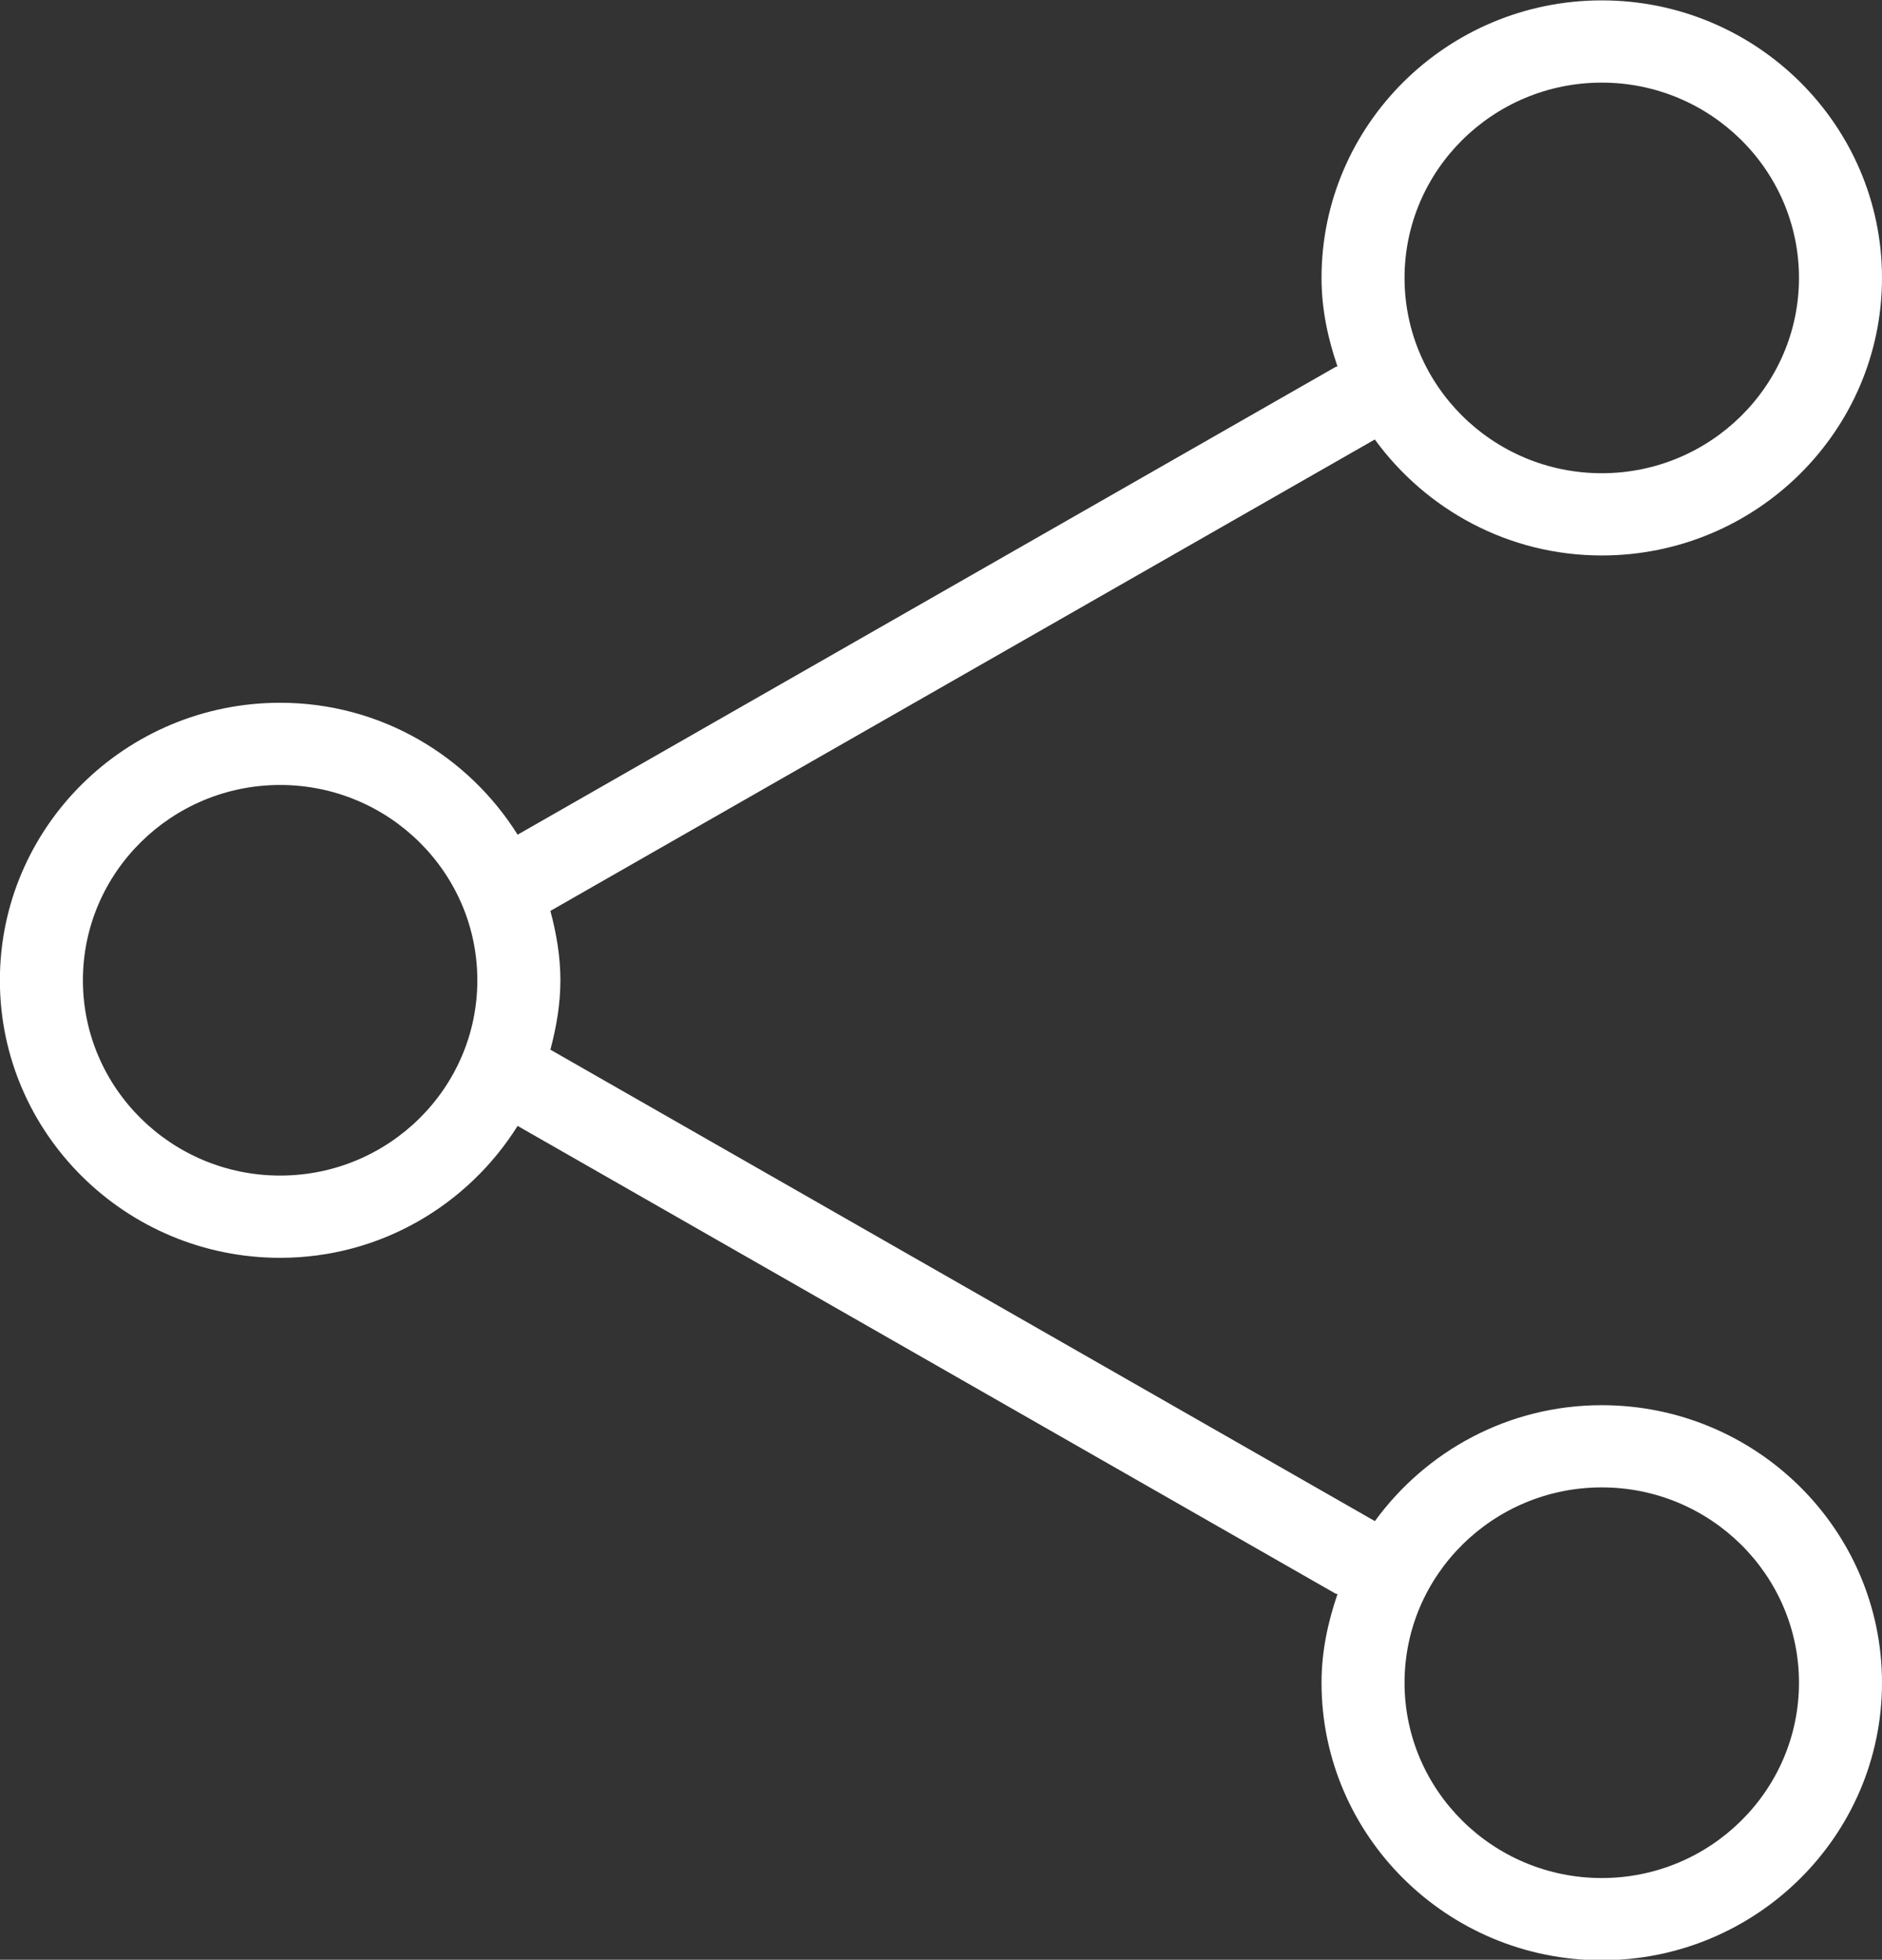 <svg xmlns="http://www.w3.org/2000/svg" xmlns:xlink="http://www.w3.org/1999/xlink" preserveAspectRatio="xMidYMid" width="49.938" height="51.969" viewBox="0 0 49.938 51.969">
  <rect x="0" y="0" width="49.938" height="51.969" fill="#333333" stroke="none"/>
  <defs>
    <style>
      .cls-1 {
        fill: #fff;
        fill-rule: evenodd;
      }
    </style>
  </defs>
  <path d="M42.502,14.730 C40.020,14.730 37.832,13.509 36.480,11.654 L14.605,24.155 C14.761,24.747 14.870,25.356 14.870,25.995 C14.870,26.635 14.761,27.244 14.605,27.836 L36.482,40.337 C37.833,38.483 40.020,37.263 42.502,37.263 C46.603,37.263 49.938,40.565 49.938,44.623 C49.938,48.681 46.603,51.982 42.502,51.982 C38.401,51.982 35.066,48.681 35.066,44.623 C35.066,43.796 35.235,43.014 35.490,42.271 C35.471,42.262 35.450,42.266 35.431,42.256 L13.735,29.857 C12.422,31.948 10.099,33.355 7.433,33.355 C3.332,33.355 -0.003,30.053 -0.003,25.995 C-0.003,21.937 3.332,18.636 7.433,18.636 C10.099,18.636 12.422,20.043 13.735,22.134 L35.431,9.735 C35.449,9.725 35.470,9.725 35.489,9.716 C35.234,8.975 35.066,8.195 35.066,7.370 C35.066,3.312 38.401,0.010 42.502,0.010 C46.603,0.010 49.938,3.312 49.938,7.370 C49.938,11.428 46.603,14.730 42.502,14.730 ZM42.502,49.802 C45.387,49.802 47.735,47.478 47.735,44.623 C47.735,41.767 45.387,39.443 42.502,39.443 C39.616,39.443 37.269,41.767 37.269,44.623 C37.269,47.478 39.616,49.802 42.502,49.802 ZM7.433,20.816 C4.548,20.816 2.200,23.140 2.200,25.995 C2.200,28.851 4.548,31.174 7.433,31.174 C10.319,31.174 12.666,28.851 12.666,25.995 C12.666,23.140 10.319,20.816 7.433,20.816 ZM42.502,2.191 C39.616,2.191 37.269,4.515 37.269,7.370 C37.269,10.226 39.616,12.549 42.502,12.549 C45.387,12.549 47.735,10.226 47.735,7.370 C47.735,4.515 45.387,2.191 42.502,2.191 Z" class="cls-1"/>
</svg>
